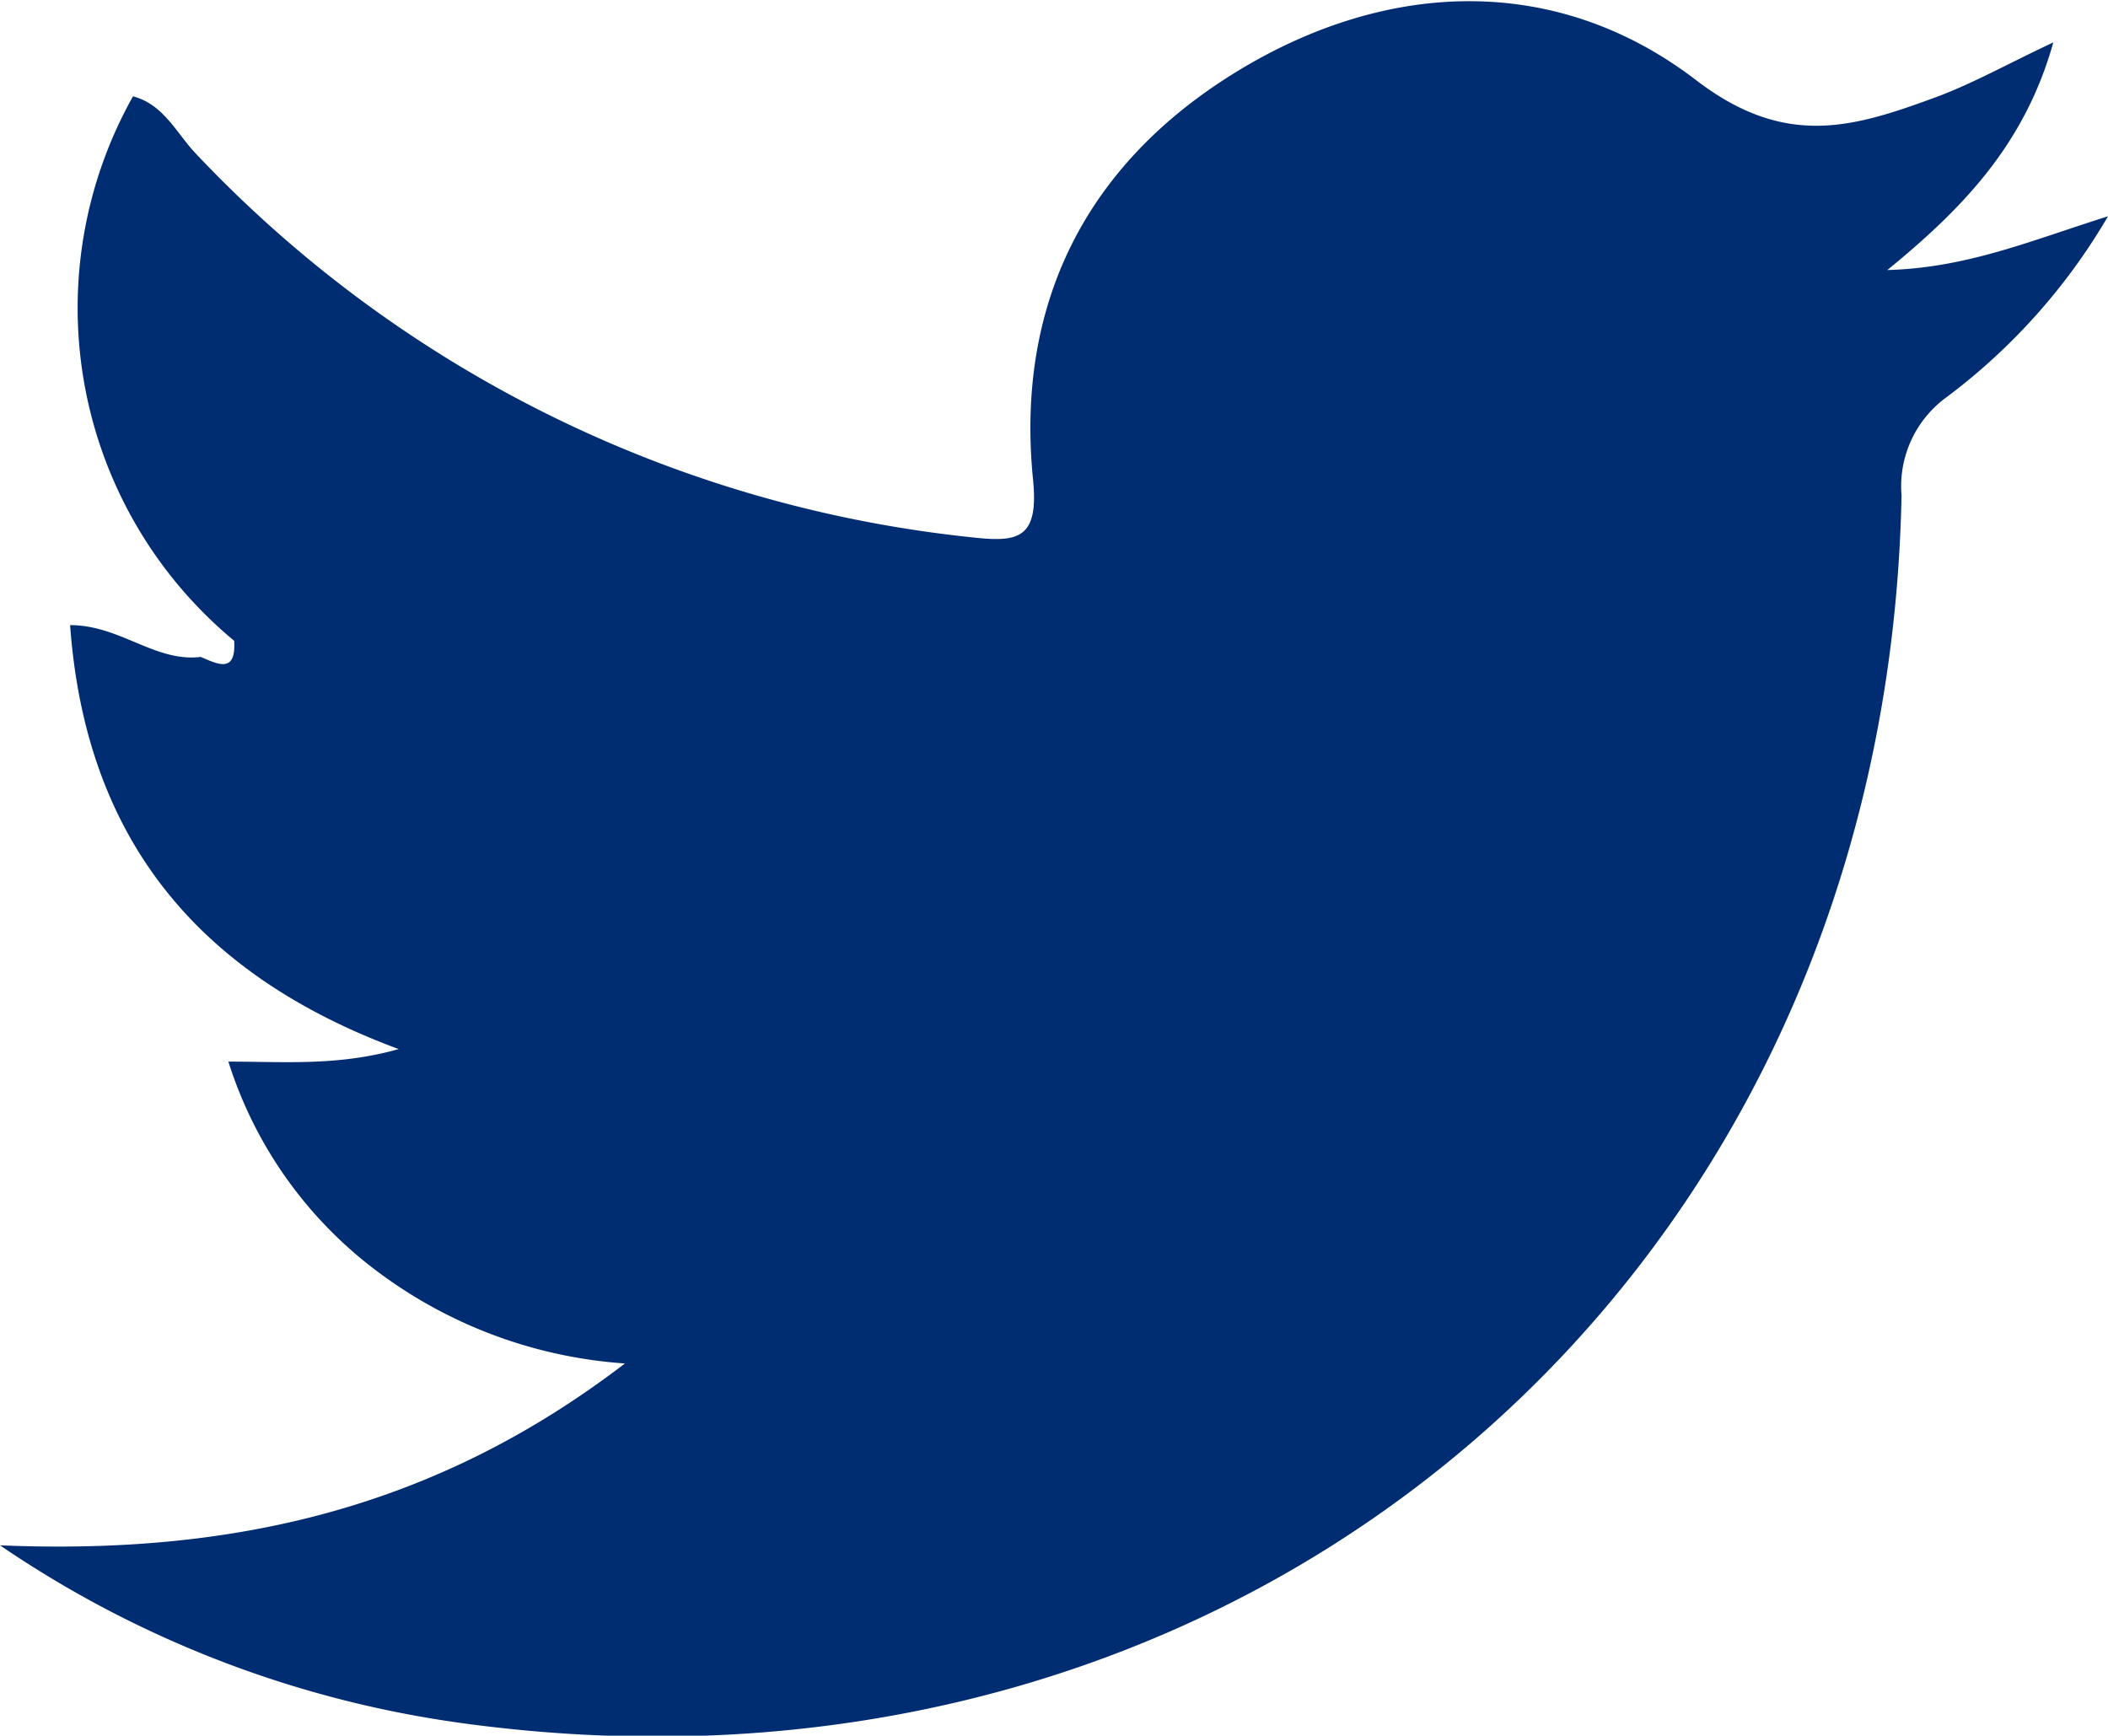 <svg xmlns="http://www.w3.org/2000/svg" viewBox="0 0 87.5 72.05"><defs><style>.cls-1{fill:#002d72;}</style></defs><title>twitter</title><g id="Layer_2" data-name="Layer 2"><g id="Layer_1-2" data-name="Layer 1"><path class="cls-1" d="M9.72,26.6A17.94,17.94,0,0,1,5.52,4c1.29.33,1.83,1.58,2.65,2.42A51.65,51.65,0,0,0,40.29,22.3c1.94.22,2.84.11,2.59-2.39C42.15,12.62,45.08,6.82,51.29,3s13.27-4.16,19.13.34C74.16,6.2,77,5.27,80.45,4c1.48-.56,2.87-1.34,4.78-2.24-1.17,4.18-3.69,6.84-6.89,9.45,3.33-.09,6-1.24,9.16-2.23a25.33,25.33,0,0,1-6.69,7.5,4.57,4.57,0,0,0-1.88,4.09c-.65,32.56-27.14,55.28-59.46,51A44.85,44.85,0,0,1,0,64.15c9.74.41,18.12-1.56,25.94-7.55a19.32,19.32,0,0,1-10.21-3.77,17.4,17.4,0,0,1-6.25-8.76c2.36,0,4.53.19,7.07-.52-8.38-3.1-13-8.77-13.64-17.6,2.08,0,3.53,1.55,5.42,1.32C9,27.55,9.81,28,9.72,26.6Z"/></g></g></svg>
